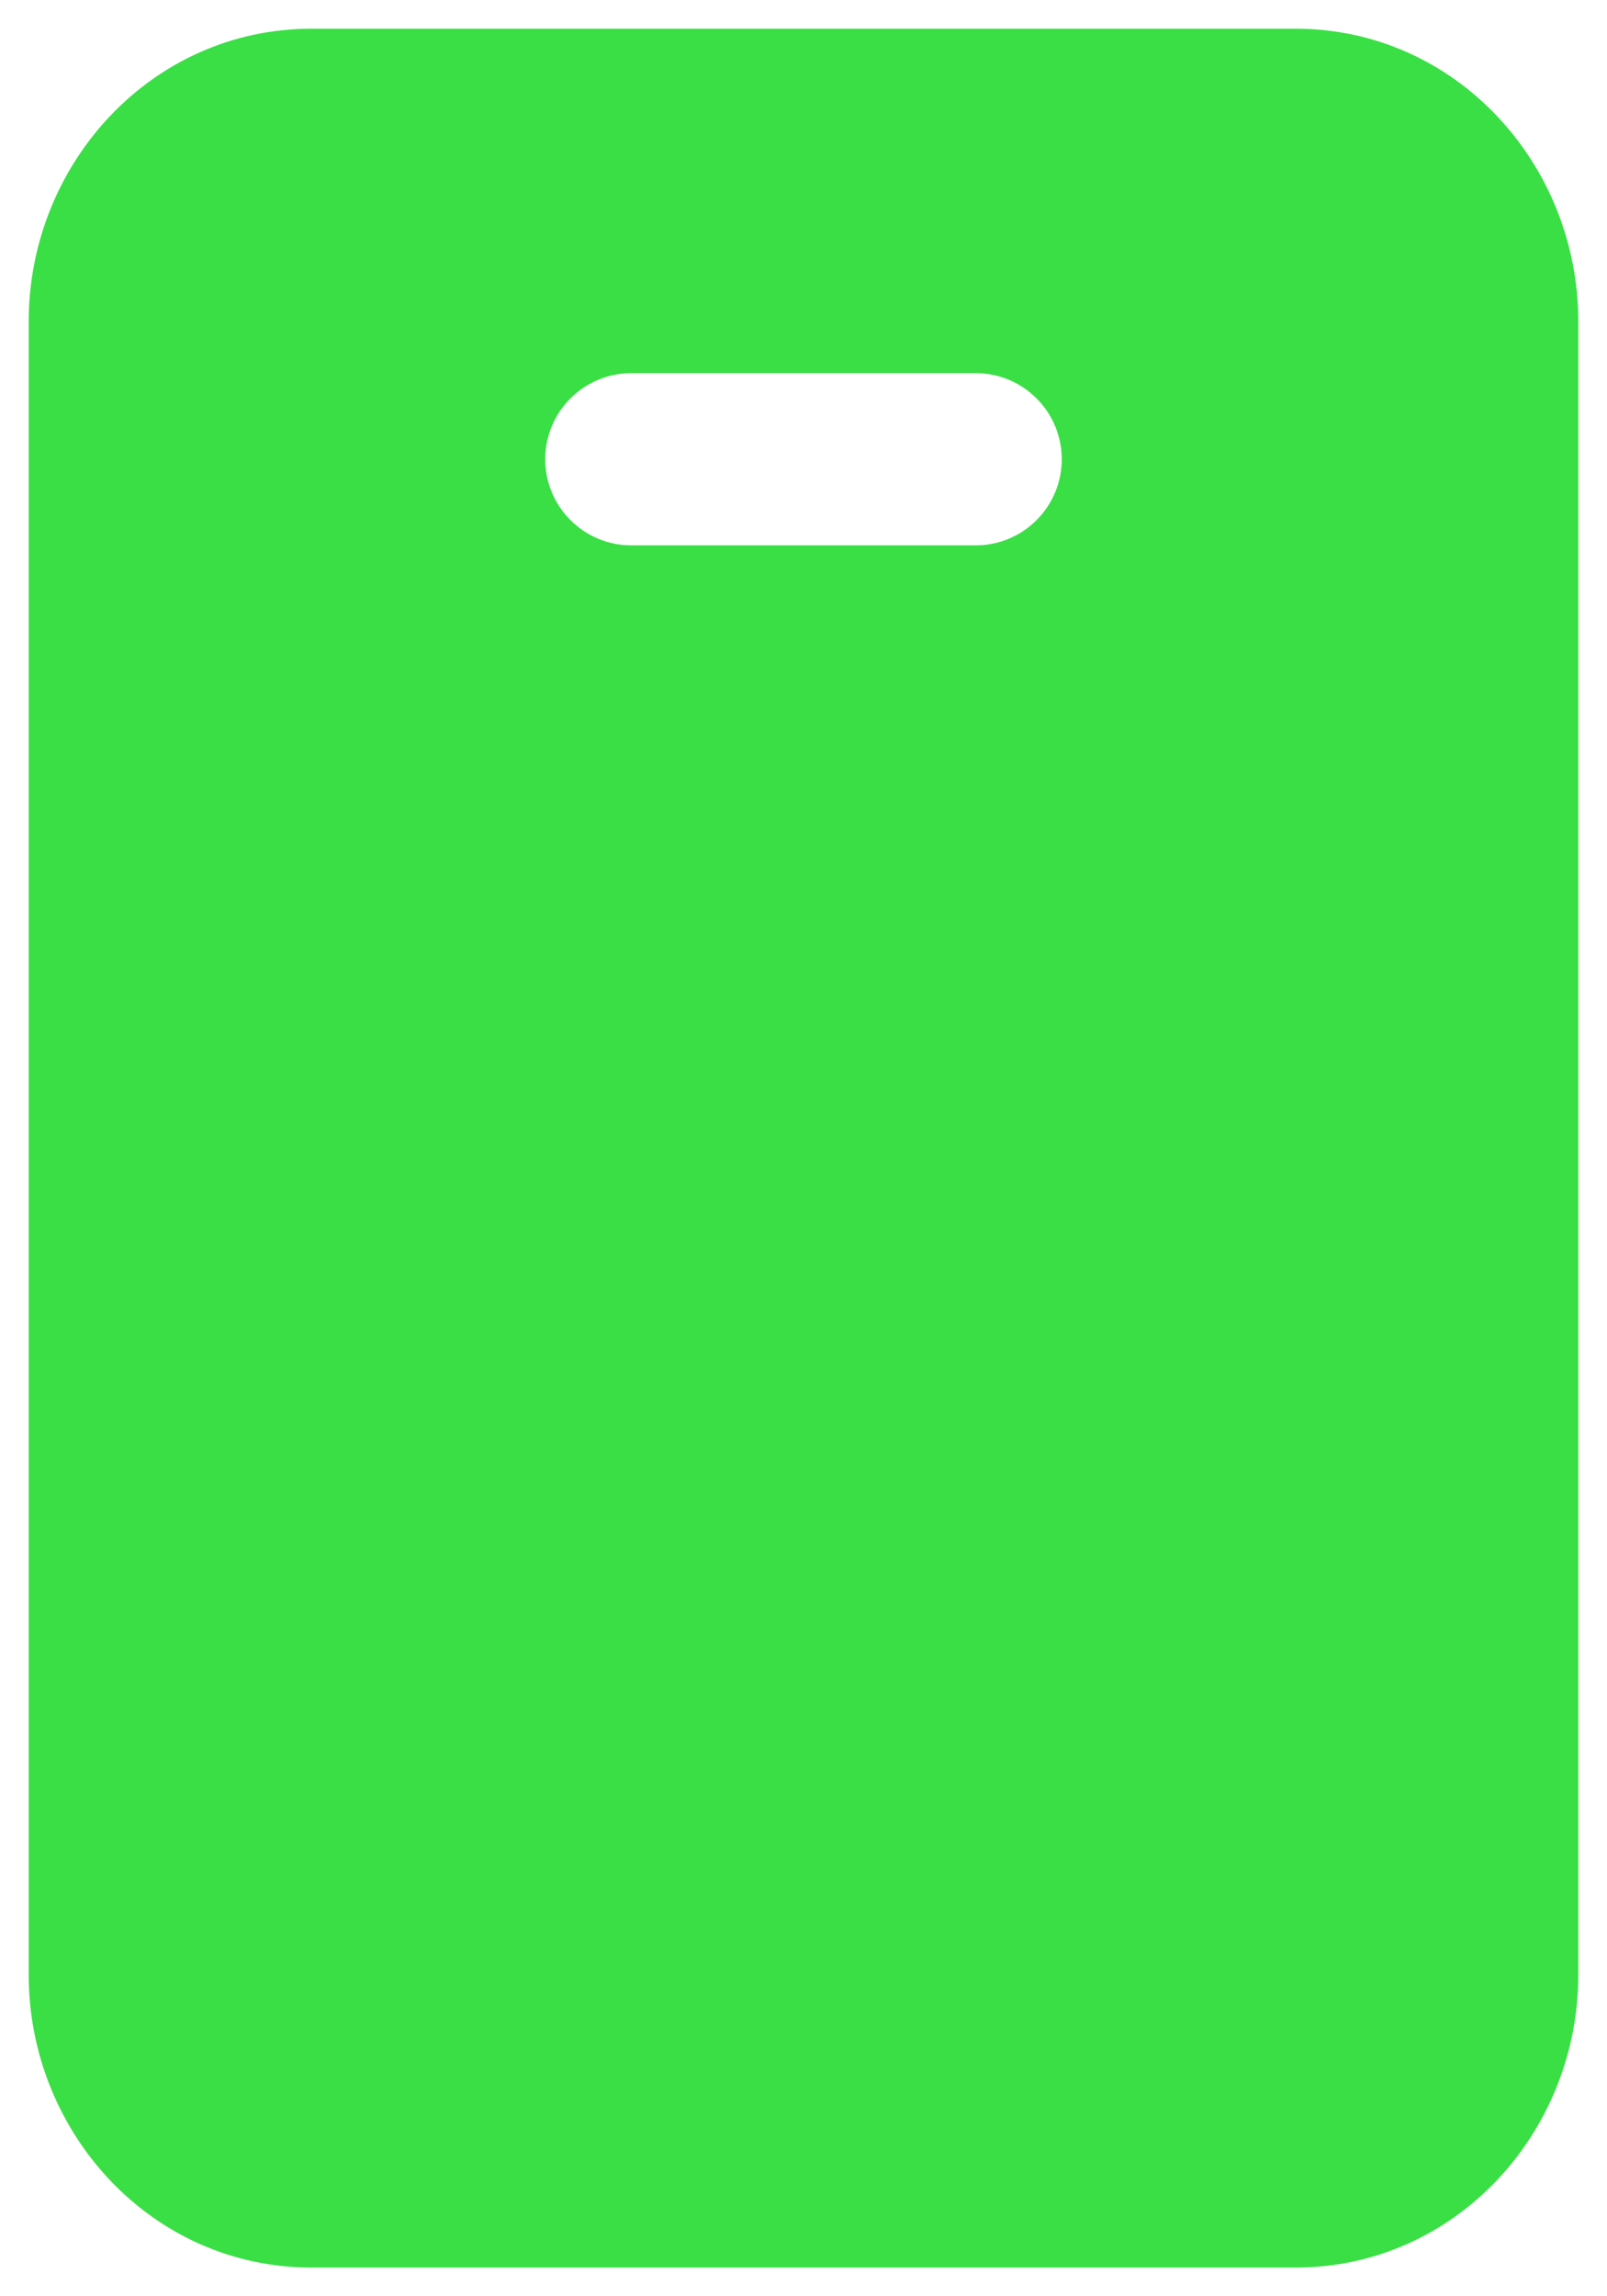 <svg width="14" height="20" viewBox="0 0 14 20" fill="none" xmlns="http://www.w3.org/2000/svg">
<path d="M0.25 2.8C0.25 1.427 1.32 0.25 2.714 0.25H11.286C12.681 0.25 13.75 1.427 13.75 2.8V17.2C13.75 18.573 12.68 19.75 11.286 19.75H2.714C1.319 19.75 0.25 18.573 0.25 17.2V2.8ZM5.5 3.25C5.301 3.25 5.11 3.329 4.97 3.47C4.829 3.61 4.75 3.801 4.75 4C4.75 4.199 4.829 4.39 4.97 4.53C5.11 4.671 5.301 4.75 5.5 4.75H8.5C8.699 4.75 8.89 4.671 9.03 4.53C9.171 4.39 9.25 4.199 9.25 4C9.25 3.801 9.171 3.61 9.03 3.47C8.89 3.329 8.699 3.25 8.5 3.25H5.5Z" fill="#3ADF45"/>
</svg>
